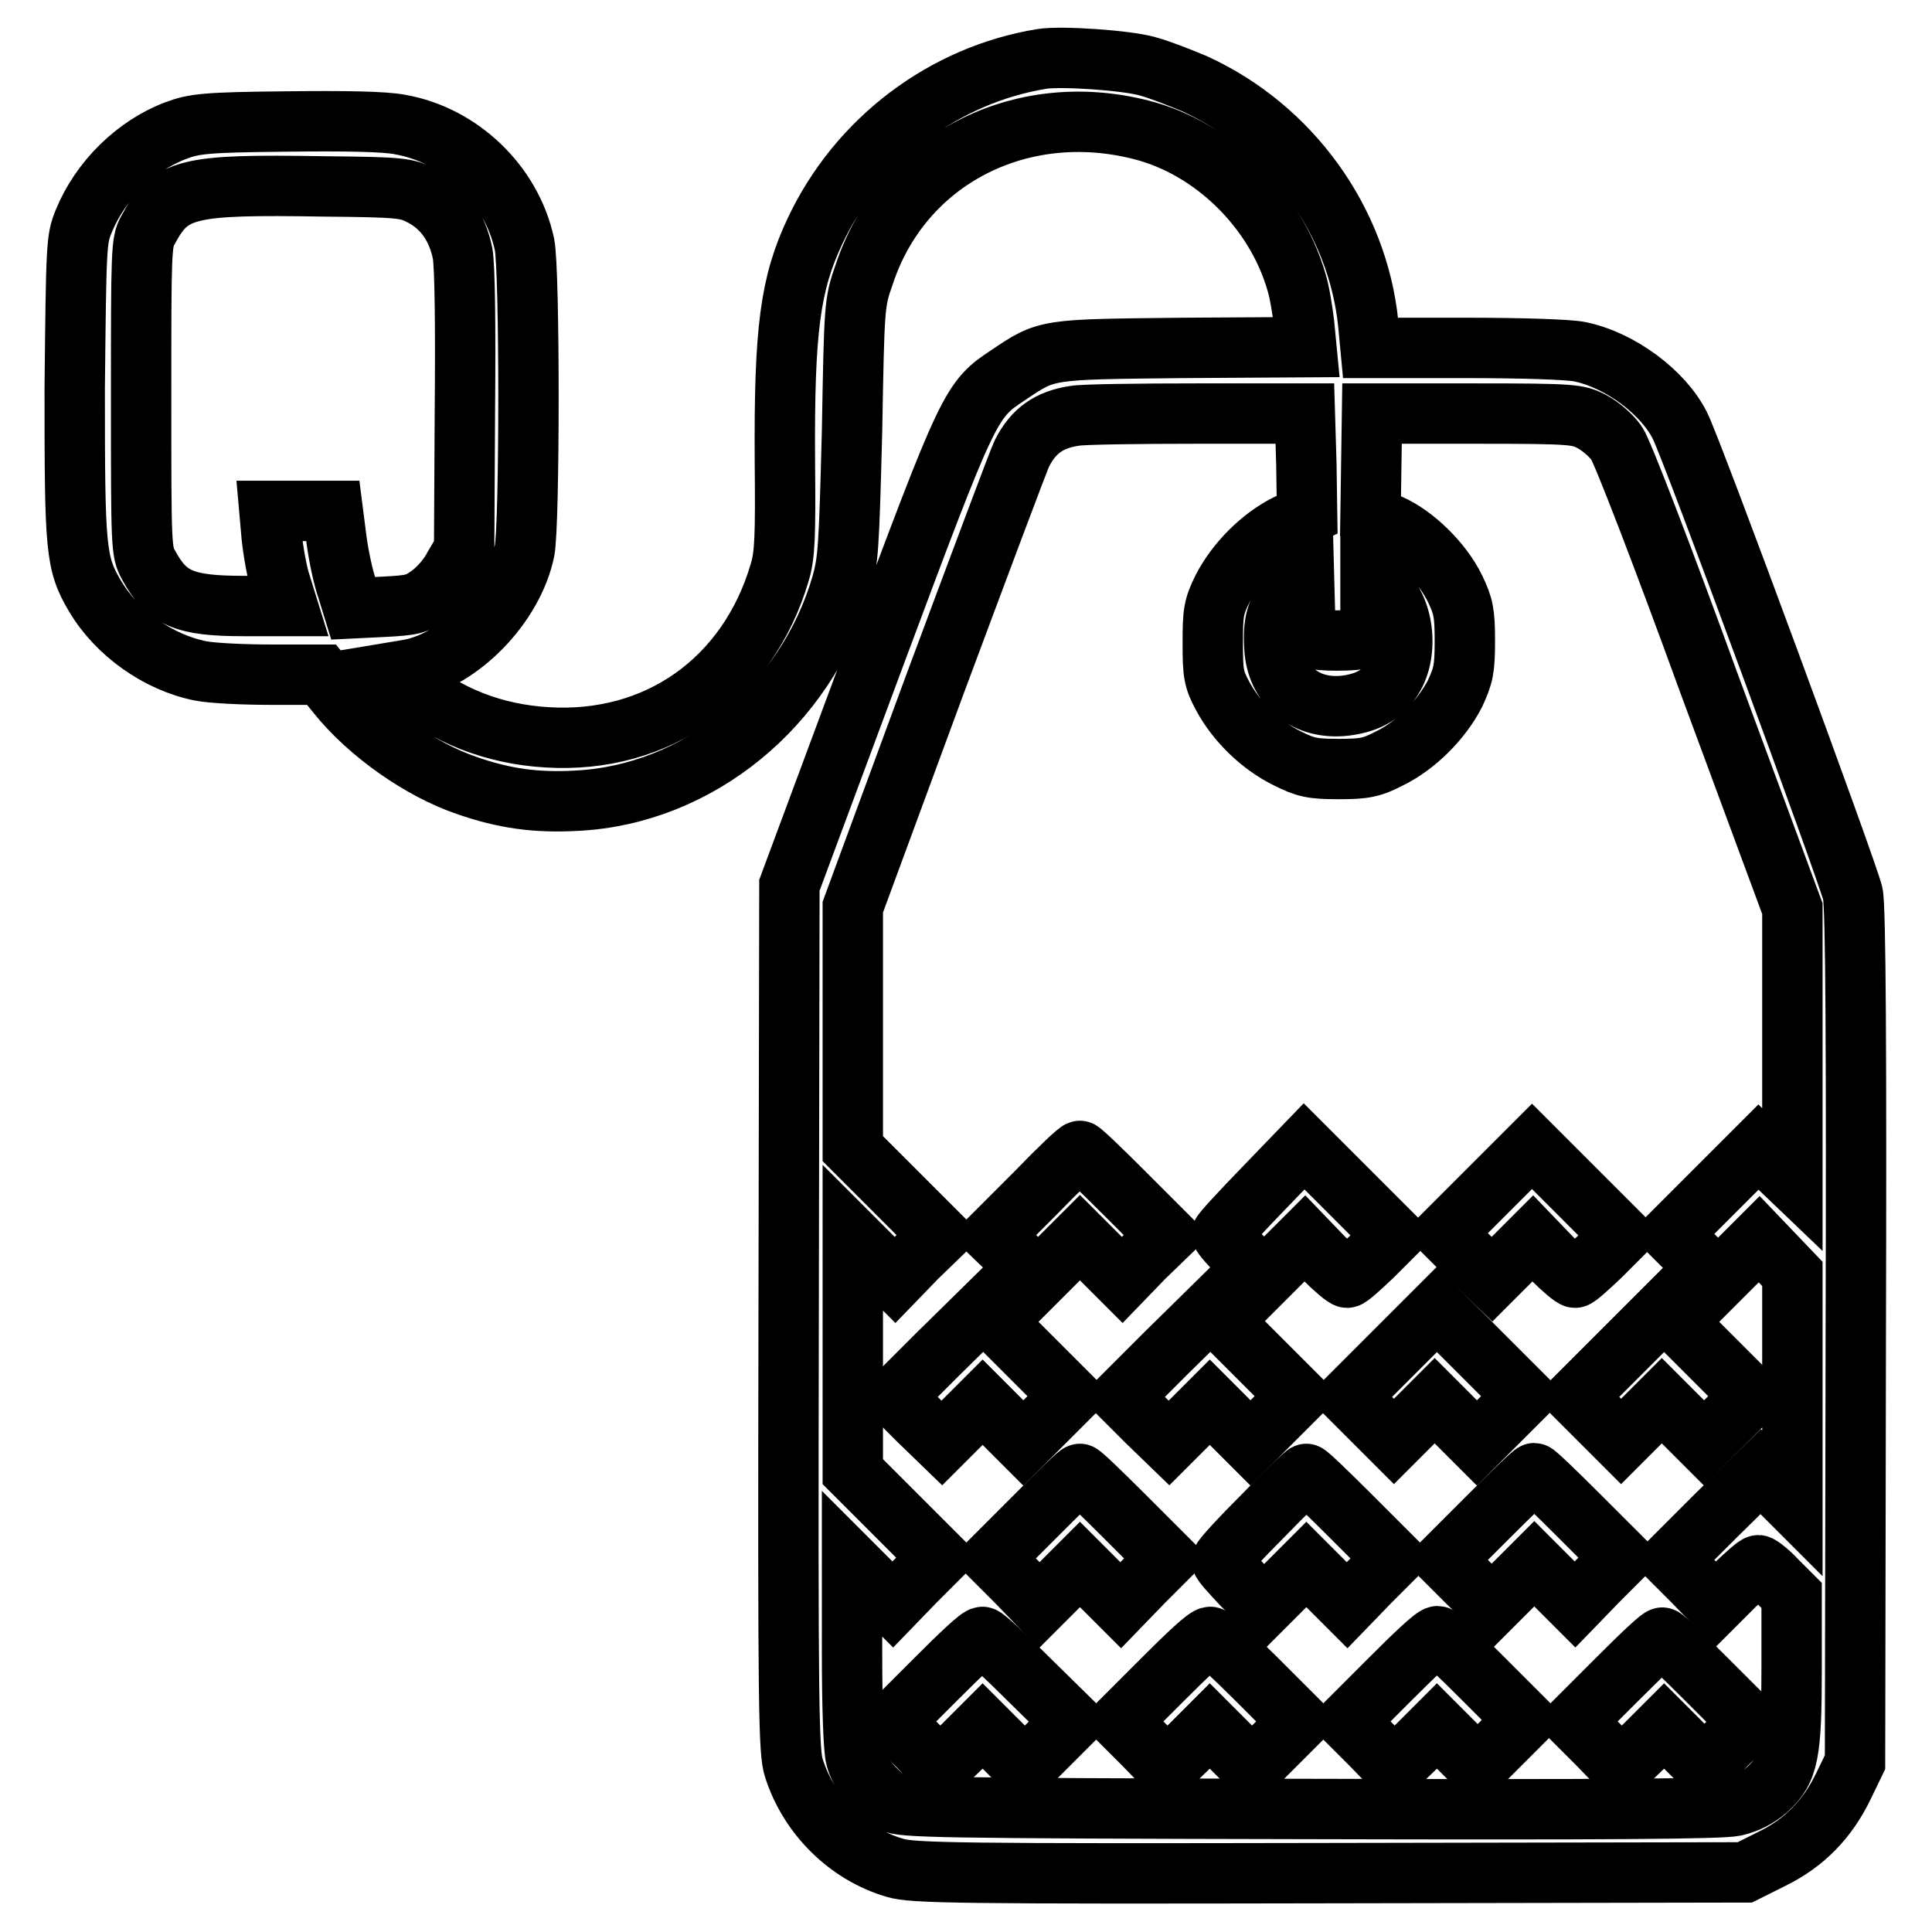 <?xml version="1.0" encoding="utf-8"?>
<!-- Svg Vector Icons : http://www.onlinewebfonts.com/icon -->
<!DOCTYPE svg PUBLIC "-//W3C//DTD SVG 1.1//EN" "http://www.w3.org/Graphics/SVG/1.1/DTD/svg11.dtd">
<svg version="1.1" xmlns="http://www.w3.org/2000/svg" xmlns:xlink="http://www.w3.org/1999/xlink" x="0px" y="0px" viewBox="0 0 256 256" enable-background="new 0 0 256 256" xml:space="preserve">
<g><g><g><path stroke-width="8" fill-opacity="0" stroke="#000000"  d="M138.1,7.8c-13,2.1-24.4,10.7-30.1,22.8c-3.3,7-4.1,13.1-4,30.3c0.1,10.4,0,12.7-0.7,15c-4.2,14.2-16.2,22.7-30.8,21.8c-7-0.4-13.4-2.9-18.2-7.1l-1.8-1.6l1.8-0.3c6.7-1.3,13.7-8.5,15.2-15.7c0.7-3.4,0.7-37.3,0-40.6c-1.7-8-8.5-14.5-16.5-15.9c-2-0.4-7.3-0.5-15.1-0.4c-10.7,0.1-12.2,0.3-14.6,1.2c-5.3,2-10,6.6-12.2,12c-1,2.4-1,3.2-1.2,22.2C9.9,72.9,10,74.6,12.6,79c2.9,4.9,8.4,8.8,14,9.9c1.5,0.3,5.7,0.5,9.4,0.5h6.6l2.1,2.6c4.1,5.1,11,10,17.2,12.1c4.9,1.7,9.1,2.3,14.5,2c16.1-0.8,30.4-12.5,35.1-28.6c0.9-3.2,1-4.9,1.4-20.4c0.3-16.7,0.3-17,1.6-20.7c5-15.2,20.6-23.3,36.7-19.2c9.5,2.4,17.8,10.5,20.6,20.2c0.4,1.3,0.8,3.8,1,5.5l0.3,3.1l-16.4,0.1c-18.2,0.2-17.9,0.1-23.1,3.6c-5,3.3-5.2,3.7-17.7,37.2l-11.3,30.4l-0.1,57.3c-0.1,52.1,0,57.6,0.7,59.7c2,6.3,7.2,11.4,13.4,13.2c2.3,0.7,8.4,0.8,57.6,0.7l55-0.1l3.6-1.8c4.3-2.1,7.4-5.3,9.5-9.7l1.5-3.1l0.1-56.4c0.1-37.1,0-57.2-0.4-58.7c-0.6-2.7-21.3-58.9-22.9-62c-2.2-4.4-7.9-8.7-13.3-9.8c-1.5-0.3-7.7-0.5-15.1-0.5h-12.6l-0.3-3.2c-1.4-13.7-10.3-26-23-31.8c-1.9-0.8-4.7-1.9-6.2-2.3C149.4,8,140.7,7.4,138.1,7.8z M56,26c2.8,1.5,4.6,4.1,5.3,7.6c0.3,1.7,0.4,9.5,0.3,20.9l-0.1,18.3L60.2,75c-0.7,1.4-2,2.9-3.2,3.8c-1.8,1.3-2.4,1.4-6.1,1.6l-4.1,0.2L46,78c-0.5-1.4-1.1-4.2-1.4-6.4l-0.5-3.9h-4.2h-4.2l0.3,3.4c0.2,1.9,0.7,4.8,1.2,6.3l0.9,2.9h-5.8c-7.9,0-10.2-1-12.6-5.4c-1-1.8-1-2.3-1-22.3c0-19.1,0-20.6,0.9-22.1c3-5.6,5.1-6.1,23.3-5.8C53.3,24.8,53.9,24.9,56,26z M173.1,61.5l0.1,6.7l-2.7,1.3c-3.4,1.7-6.7,5-8.5,8.5c-1.2,2.4-1.3,3.2-1.3,7.2c0,4,0.1,4.8,1.3,7c1.8,3.4,5.1,6.6,8.6,8.3c2.4,1.2,3.3,1.4,6.8,1.4c3.4,0,4.4-0.2,6.7-1.4c3.5-1.7,6.9-5.1,8.7-8.6c1.1-2.4,1.3-3.2,1.3-7c0-3.7-0.2-4.6-1.3-6.9c-1.7-3.5-5.4-7.1-8.6-8.5l-2.6-1.1l0.1-6.8l0.1-6.8h13.6c13.2,0,13.7,0.1,15.6,1.1c1.1,0.6,2.5,1.8,3.2,2.8c0.7,0.9,6.2,15.2,12.2,31.7l11.1,30v18v18l-2.3-2.2l-2.2-2.2l-5.8,5.8l-5.7,5.7l3.1,3.1l3.1,3l2.7-2.7l2.7-2.7l2.2,2.3l2.2,2.3v15.2v15.2l-2.1-2.1l-2.1-2.1l-5.9,5.8l-5.9,5.9l2.9,2.9l2.9,3l2.6-2.6c1.5-1.4,2.8-2.6,3.1-2.6c0.2,0,1.4,0.9,2.4,2l2,2v9.6c0,11.4-0.4,13.5-3.2,16.1c-1.3,1.1-2.6,1.8-4.3,2.2c-1.9,0.4-16.9,0.5-56.4,0.4c-49.6-0.1-54-0.2-55.3-0.9c-2.1-1.1-4.3-3.8-4.8-5.9c-0.3-1-0.5-6.9-0.5-13.8v-11.9l2.7,2.7l2.7,2.7l3-3.1l3.1-3.1l-5.8-5.8L113,195v-15.5V164l2.8,2.8l2.8,2.8l2.9-3l3-2.9l-5.8-5.8l-5.7-5.7v-16v-16l10.8-29.3c6-16.1,11.2-30,11.6-30.8c1.5-3,3.6-4.5,7-5c1-0.2,8.3-0.3,16.2-0.3l14.3,0L173.1,61.5z M175.1,84.8c1.1,0.1,3,0.1,4.2,0l2.3-0.3v-3.7v-3.7l1.2,0.8c3,2,4,8,1.9,11.7c-1.3,2.3-3.3,3.5-6.4,3.9c-5.1,0.6-8.9-2.4-9.4-7.2c-0.3-3.8,0.2-5.6,2.2-7.6l1.7-1.8l0.1,3.8l0.1,3.8L175.1,84.8z"/><path stroke-width="8" fill-opacity="0" stroke="#000000"  d="M167.4,157.5c-3,3.1-5.5,5.8-5.5,6s1.3,1.7,2.8,3.2l2.8,2.8l2.7-2.7l2.7-2.7l2.5,2.6c1.4,1.4,2.8,2.6,3.1,2.6c0.3,0,1.7-1.3,3.3-2.8l2.8-2.8l-5.9-5.9l-5.9-5.9L167.4,157.5z"/><path stroke-width="8" fill-opacity="0" stroke="#000000"  d="M197.2,157.7l-5.7,5.7l3.1,3.1l3.1,3l2.7-2.7l2.7-2.7l2.5,2.6c1.4,1.4,2.8,2.6,3.1,2.6c0.3,0,1.7-1.3,3.3-2.8l2.8-2.8l-5.9-5.9l-5.9-5.9L197.2,157.7z"/><path stroke-width="8" fill-opacity="0" stroke="#000000"  d="M137.2,158.1l-5.6,5.6l3,2.9l2.9,3l2.8-2.8l2.8-2.8l2.8,2.8l2.8,2.8l2.9-3l3-2.9l-5.6-5.6c-3.1-3.1-5.7-5.6-5.9-5.6C142.9,152.4,140.3,154.9,137.2,158.1z"/><path stroke-width="8" fill-opacity="0" stroke="#000000"  d="M124.3,179.4l-5.7,5.7l3.1,3.1l3.1,3l2.7-2.7l2.7-2.7l2.7,2.7l2.7,2.7l3.1-3.1l3.1-3.1l-5.8-5.8l-5.7-5.7L124.3,179.4z"/><path stroke-width="8" fill-opacity="0" stroke="#000000"  d="M154.4,179.4l-5.7,5.7l3.1,3.1l3.1,3l2.7-2.7l2.7-2.7l2.7,2.7l2.7,2.7l3.1-3.1l3.1-3.1l-5.8-5.8l-5.7-5.7L154.4,179.4z"/><path stroke-width="8" fill-opacity="0" stroke="#000000"  d="M184.5,179.4l-5.7,5.7l3,3l2.9,2.9l2.7-2.7l2.7-2.7l2.8,2.8l2.8,2.8l3.1-3.1l3.1-3.1l-5.8-5.8l-5.7-5.7L184.5,179.4z"/><path stroke-width="8" fill-opacity="0" stroke="#000000"  d="M214.6,179.4l-5.7,5.7l3,3l2.9,2.9l2.7-2.7l2.7-2.7l2.8,2.8l2.8,2.8l3.1-3.1l3.1-3.1l-5.8-5.8l-5.7-5.7L214.6,179.4z"/><path stroke-width="8" fill-opacity="0" stroke="#000000"  d="M137.2,200.9l-5.6,5.6l3.1,3.1l3,3.1l2.7-2.7l2.7-2.7l2.7,2.7l2.7,2.7l3-3.1l3.1-3.1l-5.6-5.6c-3.1-3.1-5.7-5.6-5.9-5.6C142.9,195.2,140.3,197.8,137.2,200.9z"/><path stroke-width="8" fill-opacity="0" stroke="#000000"  d="M167.4,200.8c-3,3-5.5,5.7-5.5,6c0,0.3,1.3,1.7,2.8,3.3l2.8,2.8l2.8-2.8l2.8-2.8l2.7,2.7l2.7,2.7l3-3.1l3.1-3.1l-5.6-5.6c-3.1-3.1-5.7-5.6-5.9-5.6C173,195.2,170.4,197.7,167.4,200.8z"/><path stroke-width="8" fill-opacity="0" stroke="#000000"  d="M197.2,201l-5.7,5.7l3.1,3.1l3.1,3l2.8-2.8l2.8-2.8l2.7,2.7l2.7,2.7l3-3.1l3.1-3.1l-5.6-5.6c-3.1-3.1-5.7-5.6-5.9-5.6C203.1,195.2,200.4,197.8,197.2,201z"/><path stroke-width="8" fill-opacity="0" stroke="#000000"  d="M124,222.5l-5.6,5.6l3.1,3.1l3,3.1l2.9-2.8l2.8-2.8l2.8,2.8l2.8,2.8l3.1-3.1l3.1-3.1l-5.7-5.6c-3.1-3.1-5.8-5.6-6.1-5.6C129.8,216.8,127.1,219.4,124,222.5z"/><path stroke-width="8" fill-opacity="0" stroke="#000000"  d="M154.1,222.5l-5.6,5.6l3.1,3.1l3,3.1l2.9-2.8l2.8-2.8l2.8,2.8l2.8,2.8l3.1-3.1l3.1-3.1l-5.6-5.6c-3.1-3.1-5.8-5.6-6.1-5.6C159.9,216.8,157.2,219.4,154.1,222.5z"/><path stroke-width="8" fill-opacity="0" stroke="#000000"  d="M184.2,222.5l-5.6,5.6l3.1,3.1l3,3.1l2.9-2.8l2.8-2.8l2.7,2.7l2.7,2.7l3.1-3.1l3.1-3.1l-5.5-5.5c-3.1-3.1-5.7-5.6-6-5.6C190,216.8,187.3,219.4,184.2,222.5z"/><path stroke-width="8" fill-opacity="0" stroke="#000000"  d="M214.3,222.5l-5.6,5.6l3.1,3.1l3,3.1l2.9-2.8l2.8-2.8l2.7,2.7l2.7,2.7l2.9-3l3-2.9l-5.6-5.6c-3.1-3.1-5.7-5.6-5.9-5.6C220.1,216.8,217.4,219.4,214.3,222.5z"/></g></g></g>
</svg>